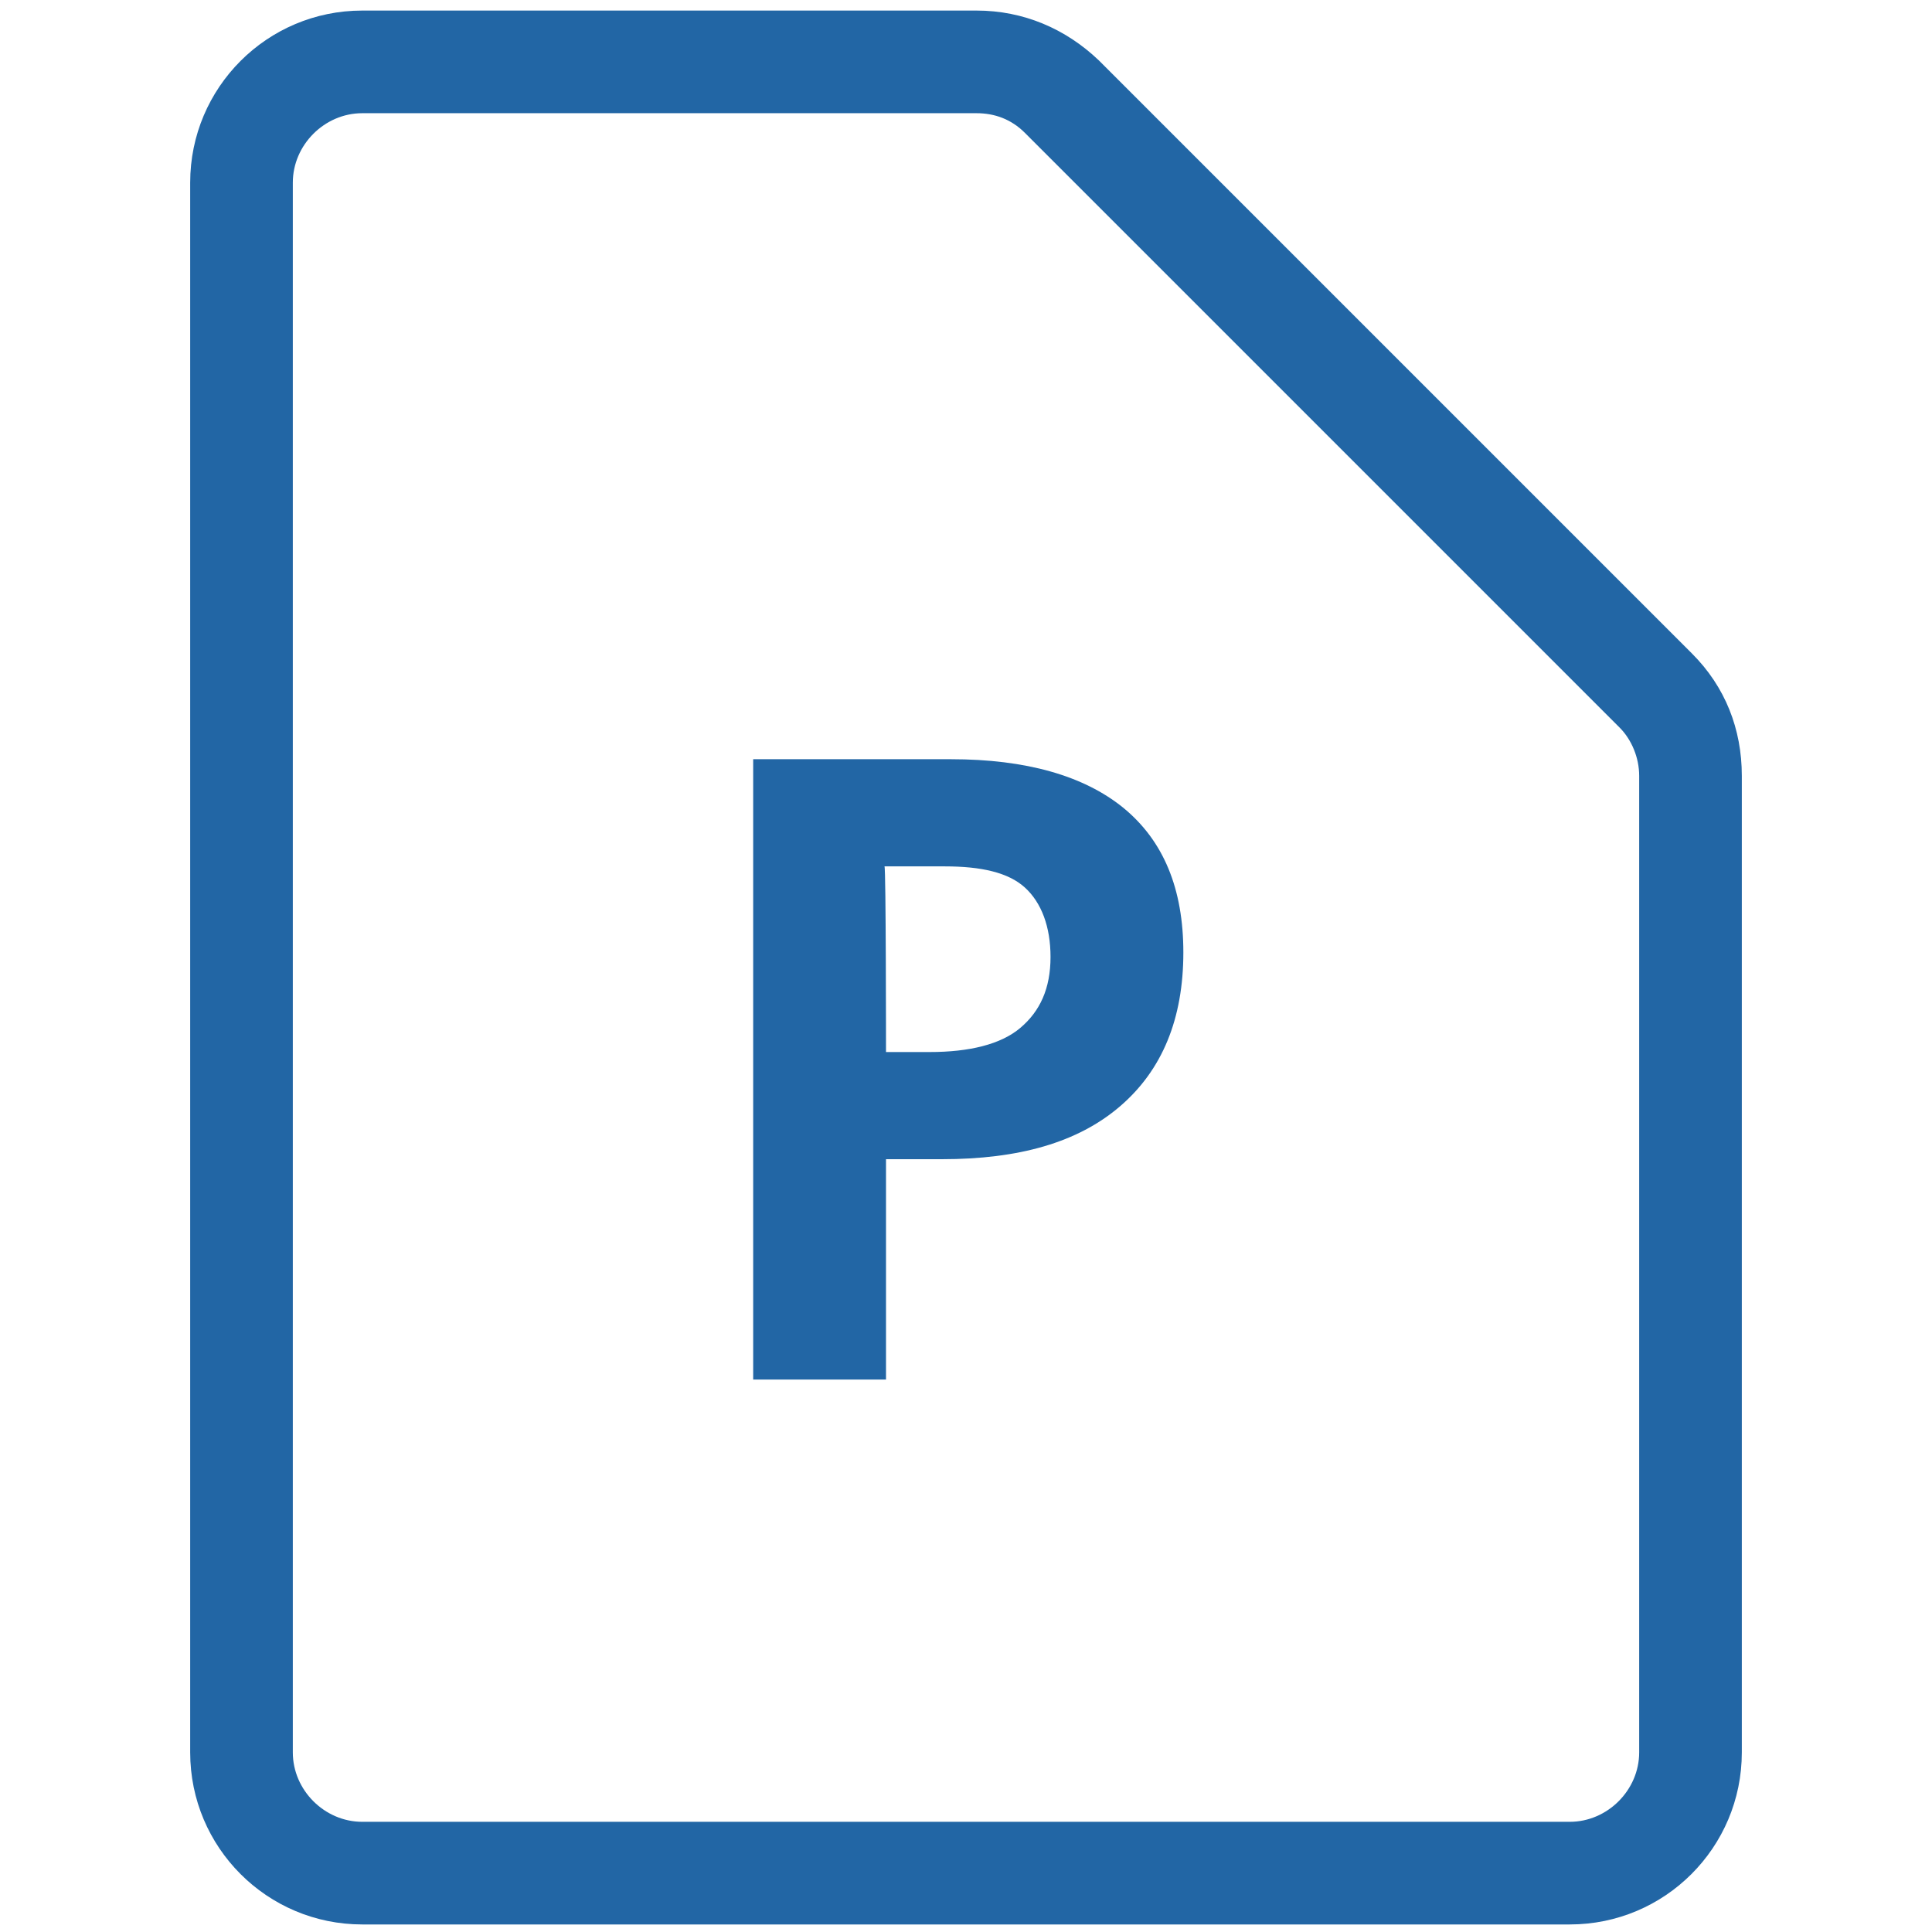 <?xml version="1.0" encoding="utf-8"?>
<!-- Generator: Adobe Illustrator 24.0.3, SVG Export Plug-In . SVG Version: 6.00 Build 0)  -->
<svg version="1.1" id="レイヤー_1" xmlns="http://www.w3.org/2000/svg" xmlns:xlink="http://www.w3.org/1999/xlink" x="0px"
	 y="0px" viewBox="0 0 128 128" style="enable-background:new 0 0 128 128;" xml:space="preserve">
<style type="text/css">
	.st0{fill:#2266A5;}
</style>
<g>
	<path class="st0" d="M78.4,63.1c0,4.4-1.4,7.8-4.2,10.2s-6.7,3.5-11.8,3.5h-3.7v14.6h-8.8V50.3H63c5,0,8.8,1.1,11.4,3.2
		C77.1,55.7,78.4,58.9,78.4,63.1z M58.7,69.7h2.9c2.6,0,4.7-0.5,6-1.6s2-2.6,2-4.7c0-2-0.6-3.6-1.7-4.6c-1.1-1-2.9-1.4-5.3-1.4h-4
		C58.7,57.5,58.7,69.7,58.7,69.7z"/>
</g>
<path class="st0" d="M24,127.5c-6.3,0-11.4-5.1-11.4-11.4v-104c0-6.3,5.1-11.4,11.4-11.4h40.7c3.1,0,5.9,1.2,8.1,3.3l39.3,39.3
	c2.2,2.2,3.3,5,3.3,8.1v64.7c0,6.3-5.1,11.4-11.4,11.4H24z M24,7.5c-2.5,0-4.6,2.1-4.6,4.6v104c0,2.5,2.1,4.6,4.6,4.6h80
	c2.5,0,4.6-2.1,4.6-4.6V51.4c0-1.2-0.5-2.4-1.3-3.2L67.9,8.8c-0.9-0.9-2-1.3-3.2-1.3H24z"/>
</svg>
